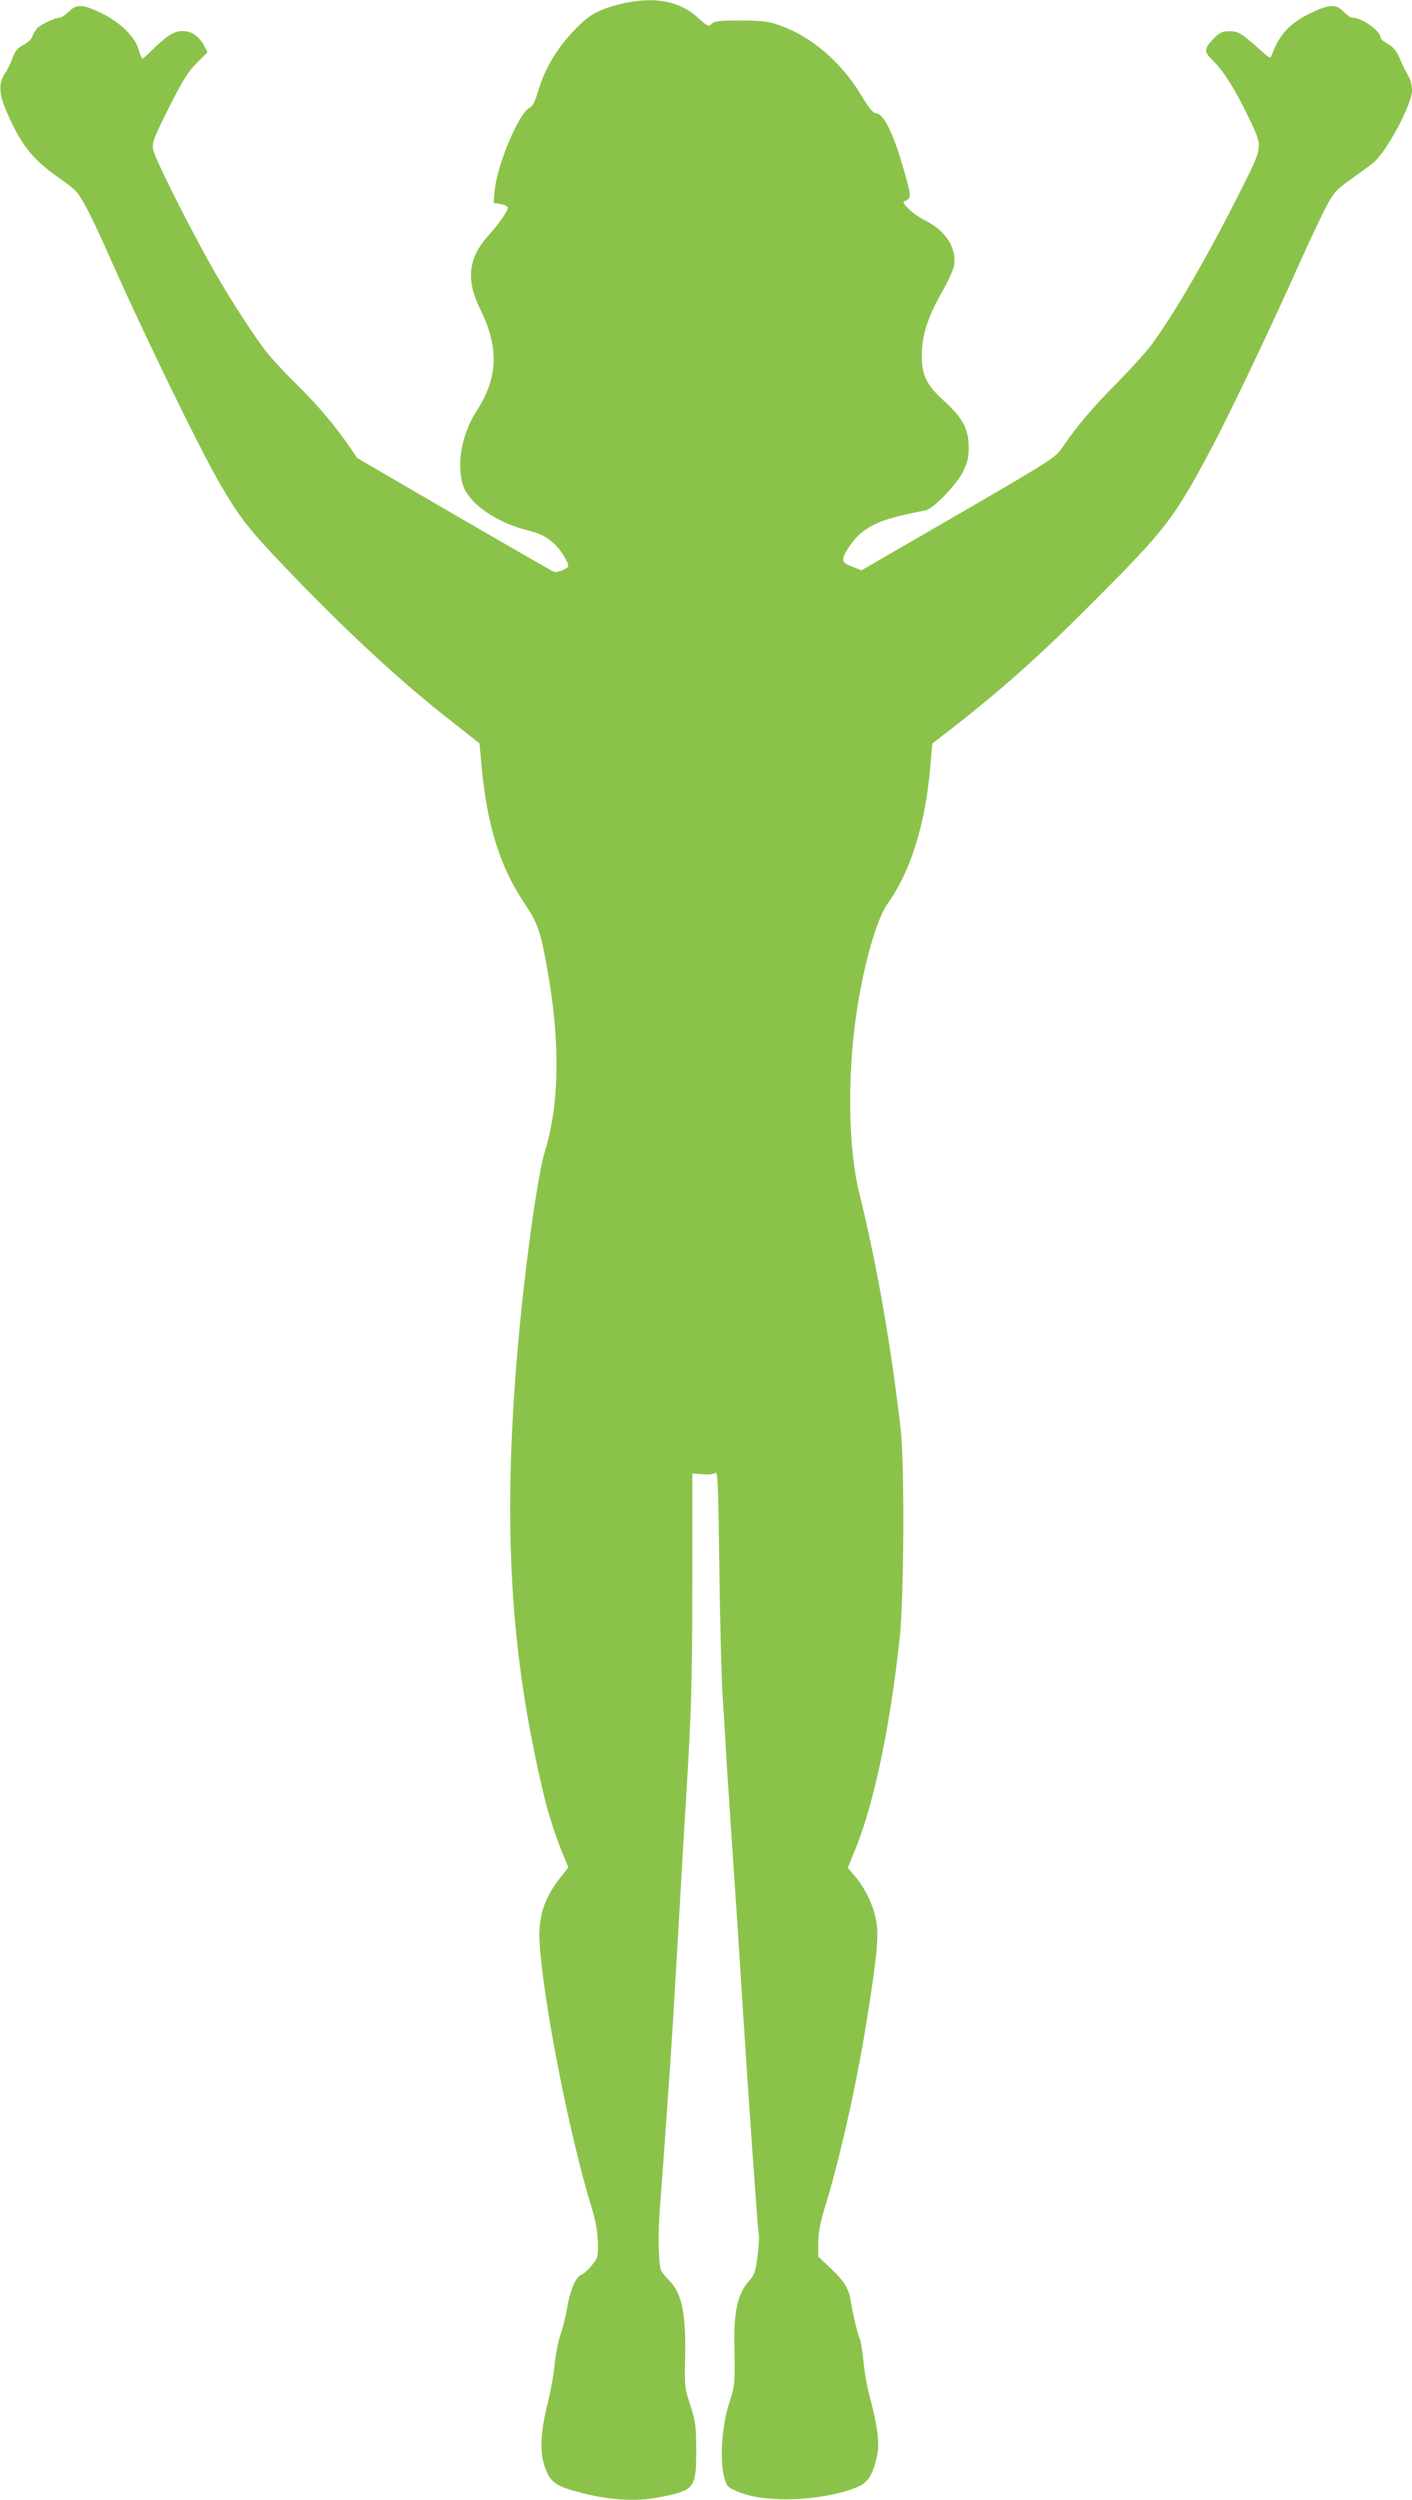 <?xml version="1.0" standalone="no"?>
<!DOCTYPE svg PUBLIC "-//W3C//DTD SVG 20010904//EN"
 "http://www.w3.org/TR/2001/REC-SVG-20010904/DTD/svg10.dtd">
<svg version="1.0" xmlns="http://www.w3.org/2000/svg"
 width="723pt" height="1280pt" viewBox="0 0 723 1280"
 preserveAspectRatio="xMidYMid meet">
<g transform="translate(0,1280) scale(0.1,-0.1)"
fill="#8bc34a" stroke="none">
<path d="M3202 12785 c-117 -26 -173 -52 -235 -113 -106 -103 -175 -214 -212
-340 -16 -54 -28 -77 -45 -85 -54 -28 -165 -291 -177 -423 l-6 -63 37 -6 c20
-4 36 -12 36 -19 0 -17 -47 -84 -101 -144 -101 -112 -114 -226 -41 -373 98
-198 93 -352 -17 -522 -75 -117 -103 -262 -72 -376 27 -95 166 -194 331 -236
70 -18 99 -33 143 -74 27 -25 67 -90 67 -109 0 -12 -54 -35 -72 -30 -7 1 -237
134 -511 293 l-498 290 -41 60 c-70 102 -157 206 -262 310 -56 55 -122 125
-147 155 -58 68 -193 275 -284 435 -121 212 -305 578 -311 620 -6 36 3 58 81
214 71 141 98 184 143 229 l55 55 -18 34 c-41 76 -116 96 -183 49 -21 -14 -57
-46 -82 -71 -24 -25 -47 -45 -51 -45 -3 0 -12 21 -20 48 -18 65 -96 140 -194
187 -92 44 -124 45 -163 5 -17 -16 -37 -30 -45 -30 -25 0 -101 -36 -118 -56
-9 -11 -20 -29 -24 -42 -3 -12 -24 -31 -45 -42 -30 -15 -42 -30 -56 -67 -10
-27 -26 -61 -37 -76 -35 -52 -34 -105 6 -197 75 -173 133 -246 272 -343 83
-58 93 -69 133 -142 24 -44 66 -132 94 -195 182 -415 477 -1023 593 -1225 99
-171 148 -234 332 -427 310 -324 595 -589 856 -792 l142 -112 11 -119 c29
-307 95 -514 220 -701 68 -101 83 -143 119 -352 64 -364 59 -678 -15 -917 -40
-130 -110 -646 -144 -1065 -71 -871 -32 -1512 136 -2220 22 -94 61 -218 94
-298 l34 -83 -33 -42 c-91 -113 -122 -208 -114 -347 19 -303 155 -993 266
-1352 21 -67 30 -120 32 -176 2 -76 1 -81 -31 -121 -18 -22 -41 -43 -52 -47
-28 -9 -58 -76 -74 -169 -8 -45 -23 -109 -35 -141 -11 -33 -24 -99 -29 -149
-4 -49 -20 -136 -34 -193 -36 -141 -43 -242 -22 -314 24 -84 52 -111 141 -137
173 -52 327 -63 462 -35 171 35 178 45 178 244 -1 122 -4 144 -30 225 -29 86
-30 96 -27 240 5 229 -16 332 -80 397 -23 24 -43 50 -45 58 -12 54 -14 195 -4
315 10 128 26 348 51 710 11 161 25 390 40 655 14 247 29 502 40 685 30 480
34 616 35 1141 l0 570 52 -4 c31 -3 59 0 66 7 12 9 15 -69 20 -472 3 -265 11
-558 16 -652 6 -93 16 -251 21 -350 11 -170 21 -322 55 -825 8 -118 19 -294
25 -390 15 -238 39 -598 50 -750 5 -69 14 -195 20 -280 6 -85 13 -165 15 -178
3 -12 0 -63 -6 -113 -11 -83 -15 -95 -50 -135 -50 -58 -71 -149 -69 -299 4
-224 3 -228 -24 -311 -49 -151 -54 -363 -11 -430 8 -13 42 -29 92 -45 151 -46
426 -27 579 40 49 22 74 63 94 153 15 66 5 150 -36 305 -14 51 -29 135 -33
187 -5 52 -14 102 -19 113 -10 19 -36 130 -47 198 -10 60 -32 94 -101 161
l-64 60 0 71 c0 50 9 99 30 169 78 251 163 629 214 944 57 353 68 464 51 543
-16 78 -54 156 -105 218 l-39 46 39 95 c97 241 178 629 227 1083 22 205 25
888 5 1065 -48 421 -121 843 -212 1210 -57 230 -62 597 -15 920 38 255 104
486 161 565 114 159 190 398 216 684 l12 134 85 66 c274 213 460 379 752 672
359 360 401 415 592 774 95 179 304 617 450 945 53 118 116 251 139 295 40 73
50 84 132 142 49 35 101 73 114 85 70 65 192 297 192 365 0 21 -6 49 -13 63
-8 14 -18 34 -24 45 -6 11 -19 40 -30 65 -14 31 -32 52 -57 65 -20 11 -36 25
-36 31 0 35 -97 104 -147 104 -8 0 -28 14 -43 30 -36 38 -69 39 -152 1 -116
-52 -176 -113 -215 -220 -9 -23 -9 -23 -63 26 -94 84 -109 93 -156 93 -36 0
-48 -6 -78 -36 -54 -56 -54 -67 1 -121 52 -51 114 -153 183 -298 67 -142 68
-131 -50 -366 -170 -338 -335 -622 -454 -784 -30 -40 -108 -126 -173 -192
-118 -118 -210 -225 -282 -332 -38 -55 -45 -60 -534 -344 l-496 -287 -48 19
c-39 15 -48 23 -45 41 3 30 56 104 95 134 69 53 136 76 326 113 39 7 157 129
191 196 24 49 30 73 30 127 0 93 -31 152 -126 237 -89 81 -114 131 -114 228 0
111 29 200 114 349 24 43 47 95 51 116 15 88 -42 178 -145 230 -31 15 -71 43
-88 61 -32 33 -32 34 -12 43 27 12 26 25 -14 163 -54 187 -102 282 -141 283
-14 1 -36 27 -75 92 -103 171 -256 302 -420 359 -55 20 -86 23 -197 24 -111 0
-135 -3 -149 -17 -16 -16 -20 -14 -71 32 -90 83 -217 108 -371 75z"/>
</g>
</svg>
